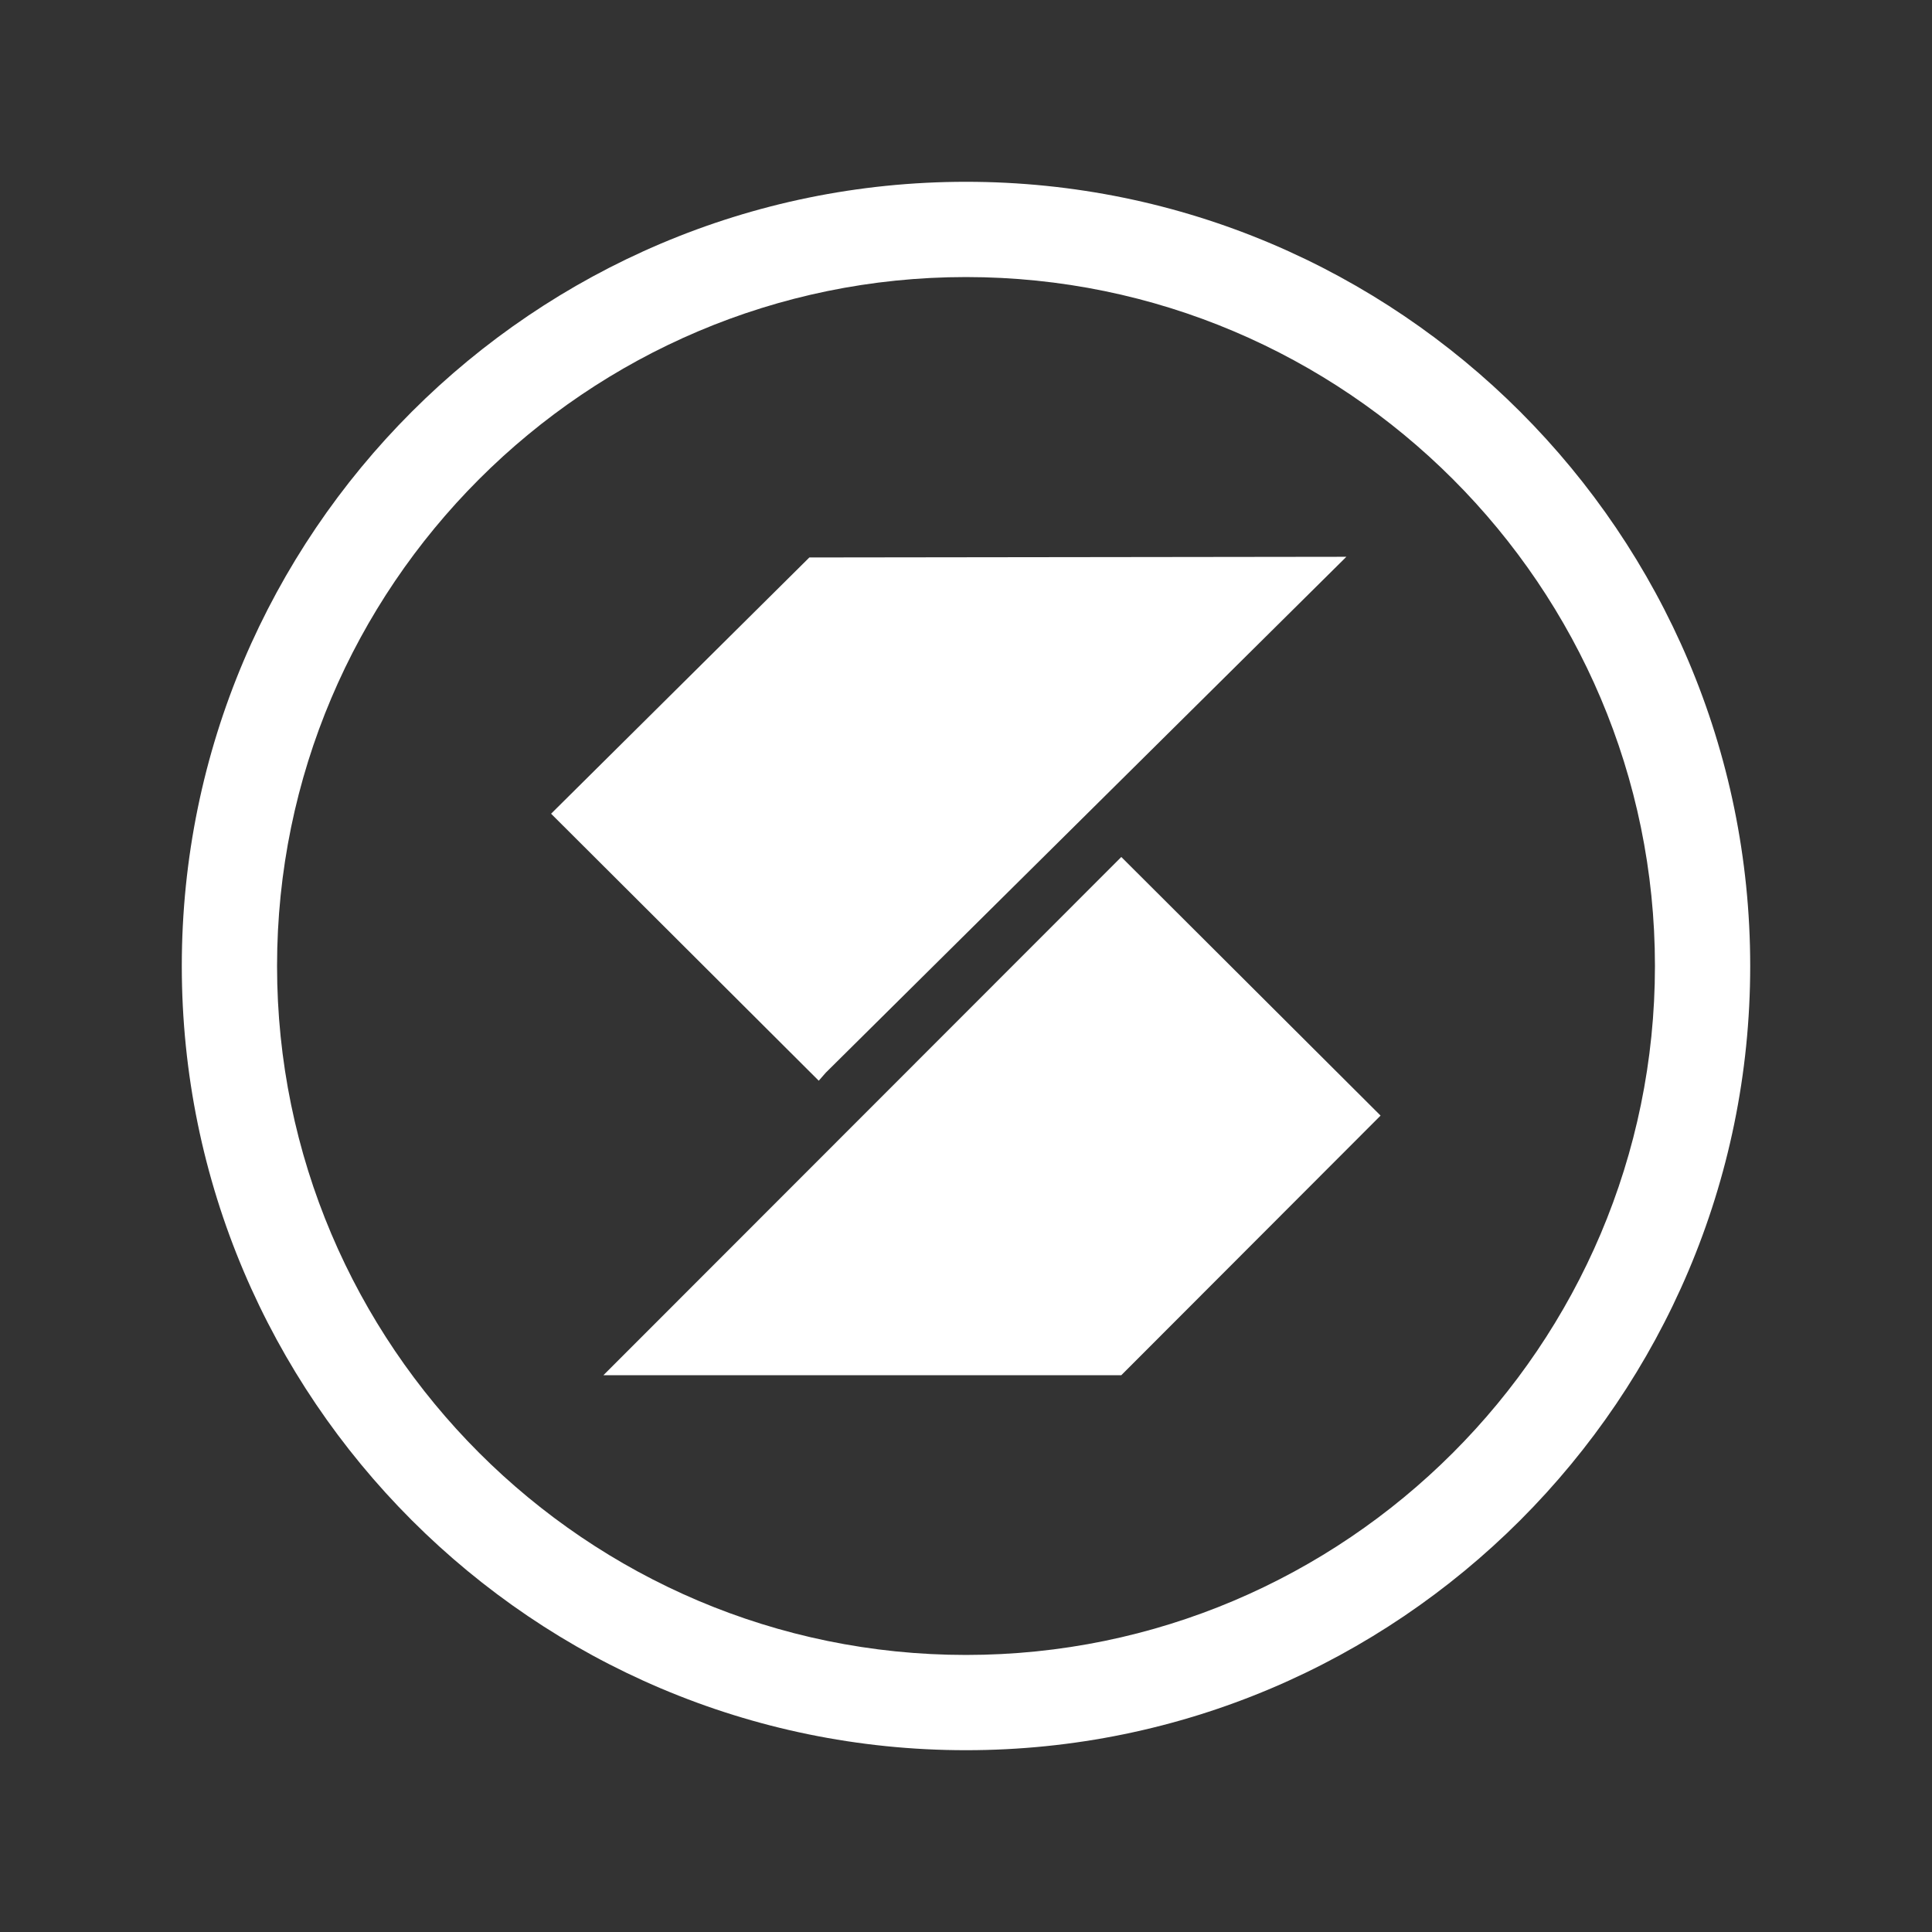 <?xml version="1.0" encoding="utf-8"?>
<!-- Generator: Adobe Illustrator 28.2.0, SVG Export Plug-In . SVG Version: 6.00 Build 0)  -->
<svg version="1.1" id="Layer_1" xmlns="http://www.w3.org/2000/svg" xmlns:xlink="http://www.w3.org/1999/xlink" x="0px" y="0px"
	 viewBox="0 0 576 576" style="enable-background:new 0 0 576 576;" xml:space="preserve">
<rect x="0" y="0" width="576" height="576" fill="#333333" stroke="none"/>
<style type="text/css">
	.st0{fill:#C9A859;}
	.st1{fill:#FFFFFF;}
	.st2{fill:#A6B2BA;}
	.st3{fill:#002D59;}
	.st4{fill:none;stroke:#C9A859;stroke-width:0.4;stroke-miterlimit:10;}
	.st5{fill:none;stroke:#002D59;stroke-width:0.4;stroke-miterlimit:10;}
	.st6{fill:none;stroke:#A6B2BA;stroke-width:0.4;stroke-miterlimit:10;}
	.st7{fill:none;stroke:#FFFFFF;stroke-width:0.4;stroke-miterlimit:10;}
</style>
<g>
	<g>
		<g>
			<path class="st1" d="M334.3,255.5l77.3,77.1L334.3,410H184.4h-4.5L334.3,255.5z"/>
		</g>
		<g>
			<polygon class="st1" points="241.3,166.2 401.4,166 246.2,319.8 244.1,322.2 164.3,242.6 			"/>
		</g>
	</g>
	<path class="st1" d="M288,521.8C159.1,521.8,54.2,416.9,54.2,288S159.1,54.2,288,54.2S521.8,159.1,521.8,288S416.9,521.8,288,521.8
		z M288,82.6C174.8,82.6,82.6,174.8,82.6,288S174.8,493.4,288,493.4S493.4,401.2,493.4,288S401.2,82.6,288,82.6z"/>
</g>
</svg>
